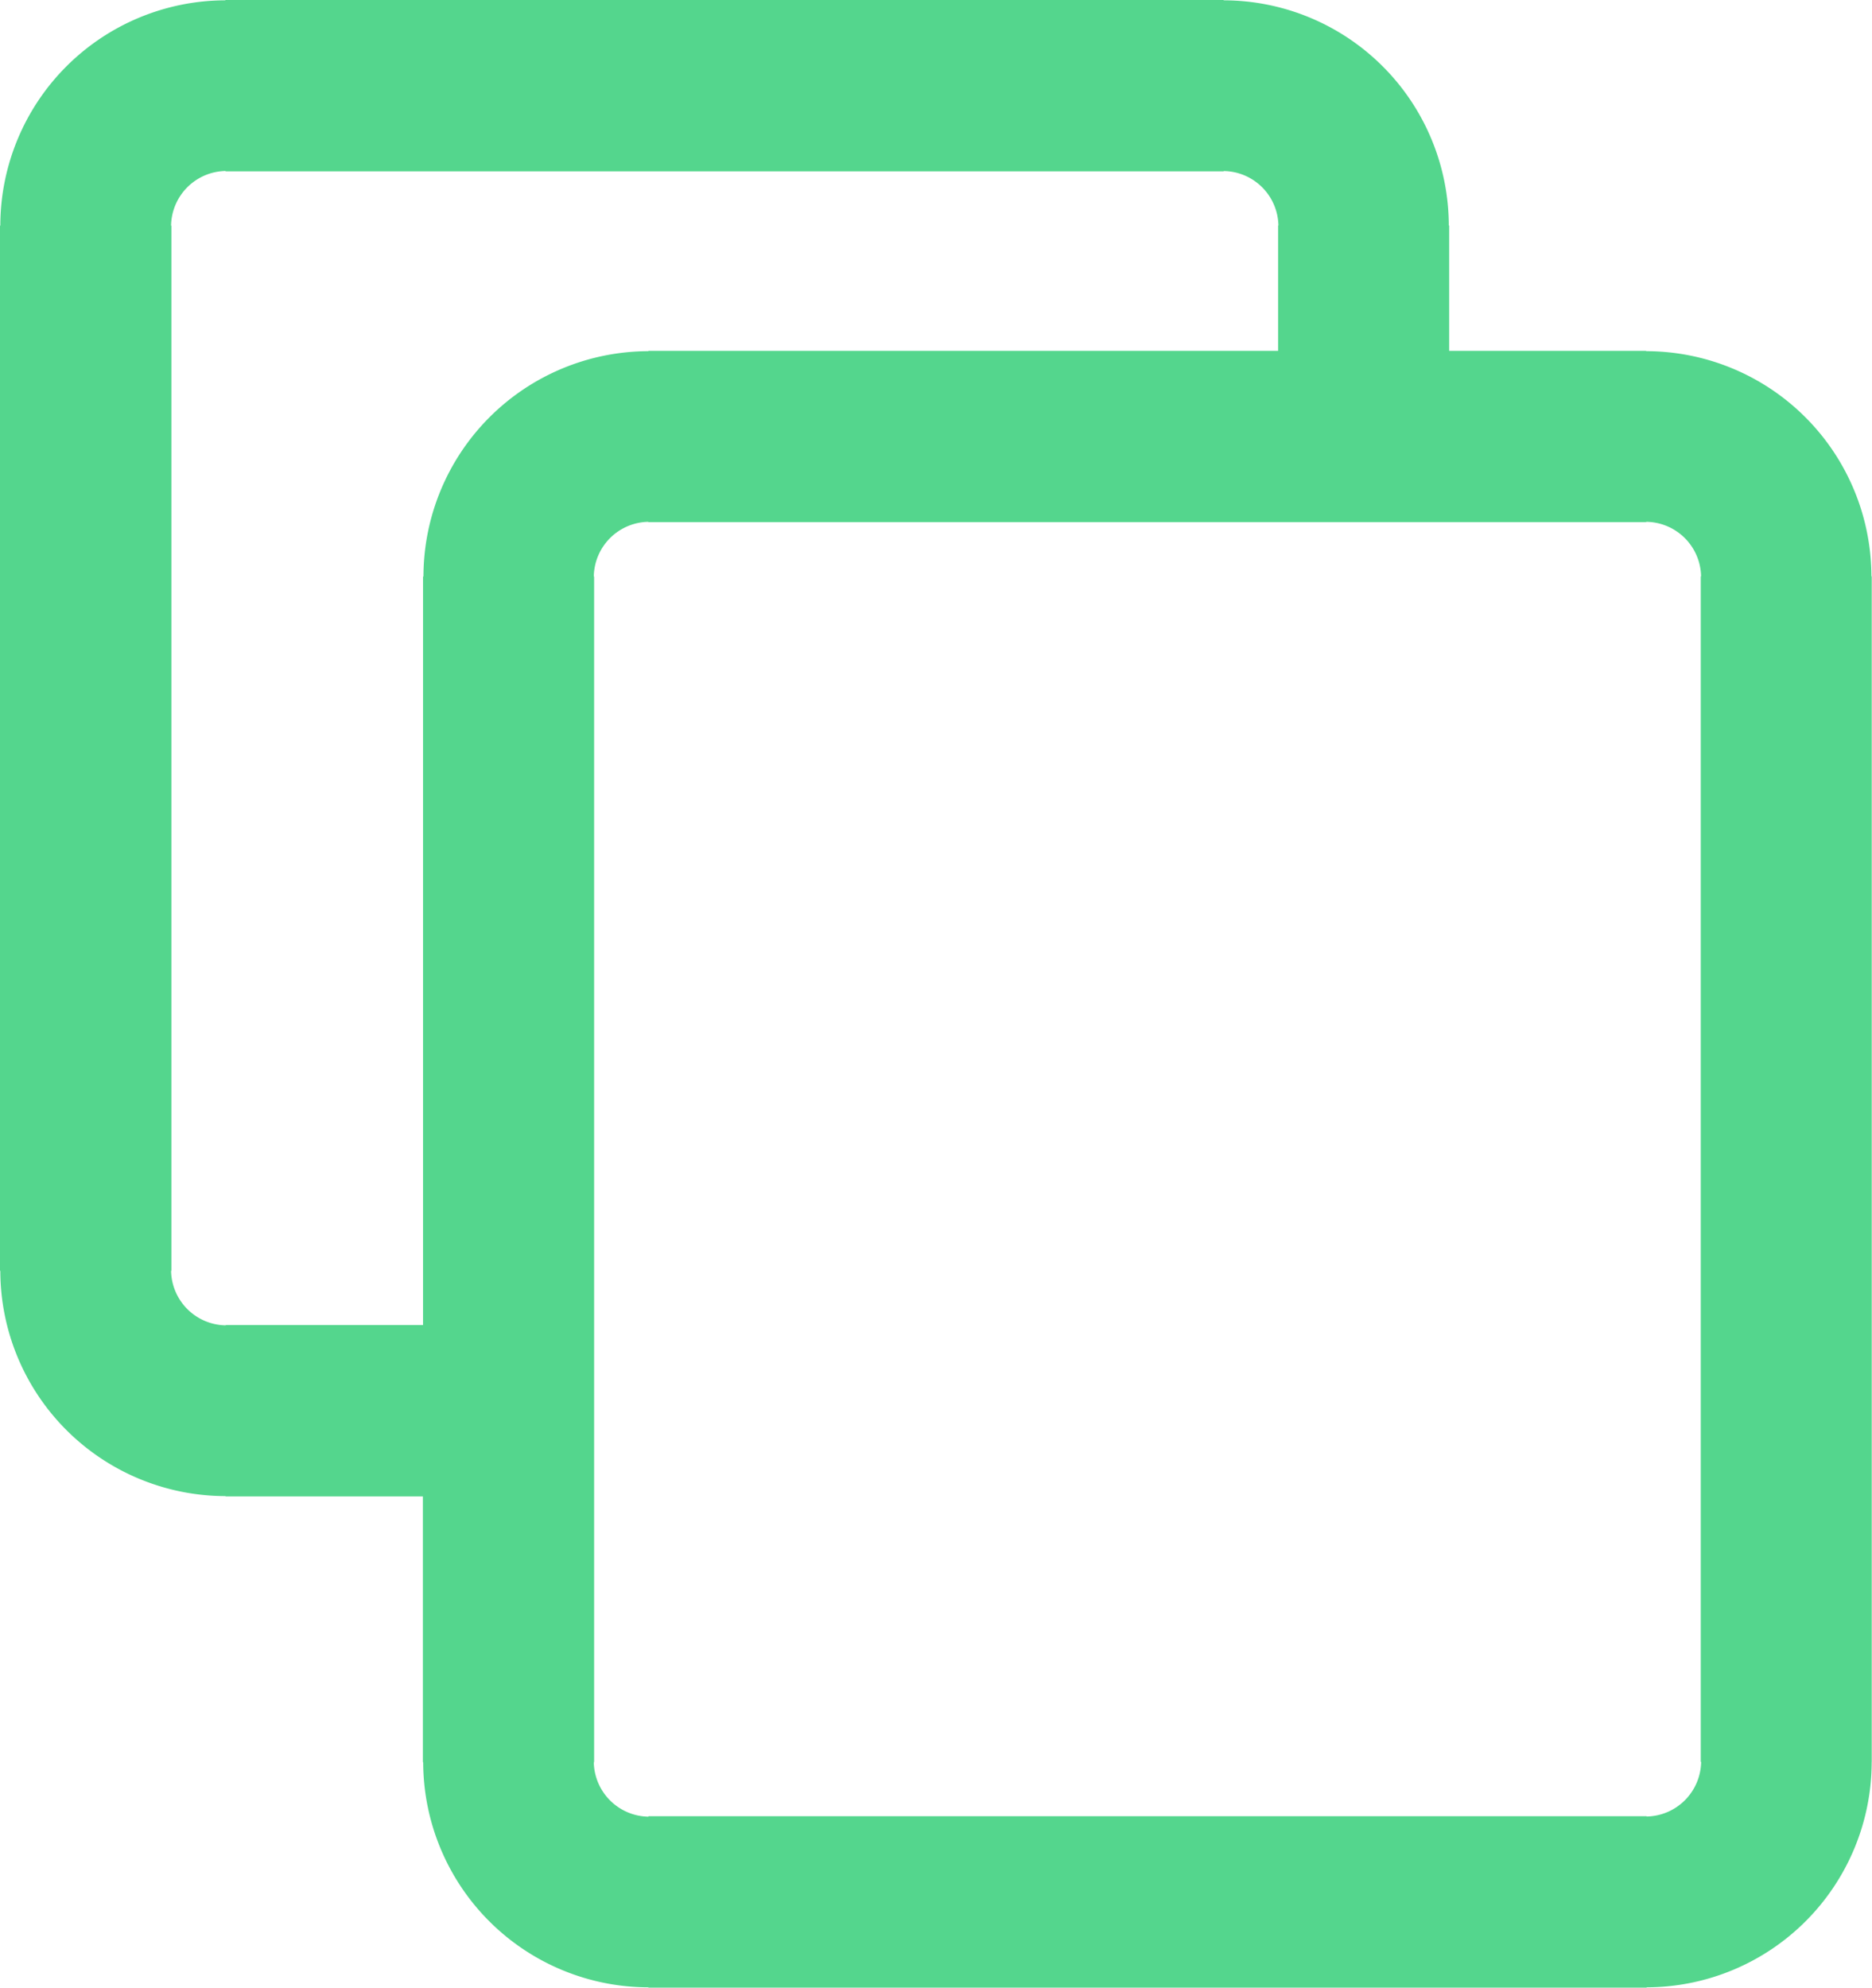 <svg xmlns="http://www.w3.org/2000/svg" id="copy-icon_1_" data-name="copy-icon (1)" width="35.366" height="37.538" viewBox="0 0 35.366 37.538"><path id="Path_26077" data-name="Path 26077" d="M27.378,4.265V6.626H31.1v.006a4.261,4.261,0,0,1,4.255,4.252h.006V33.277H35.36a4.261,4.261,0,0,1-4.252,4.255v.006H12.25v-.006A4.261,4.261,0,0,1,7.995,33.28H7.989V28.261H4.262v-.006A4.261,4.261,0,0,1,.006,24H0V4.262H.006A4.261,4.261,0,0,1,4.259.006V0H23.116V.006a4.261,4.261,0,0,1,4.255,4.252h.006v.006ZM24.146,6.626V4.259h.006a1.049,1.049,0,0,0-1.033-1.029v.006H4.262V3.229A1.049,1.049,0,0,0,3.232,4.262h.006V24H3.232a1.049,1.049,0,0,0,1.033,1.03v-.006H7.992V10.888H8A4.261,4.261,0,0,1,12.25,6.632V6.626h11.9Zm7.985,26.648V10.885h.006A1.049,1.049,0,0,0,31.1,9.855v.006H12.247V9.855a1.049,1.049,0,0,0-1.029,1.033h.006V33.28h-.006a1.049,1.049,0,0,0,1.033,1.029V34.3H31.108v.006a1.049,1.049,0,0,0,1.03-1.033h-.006v0Z" fill="#54d68d" fill-rule="evenodd"></path></svg>